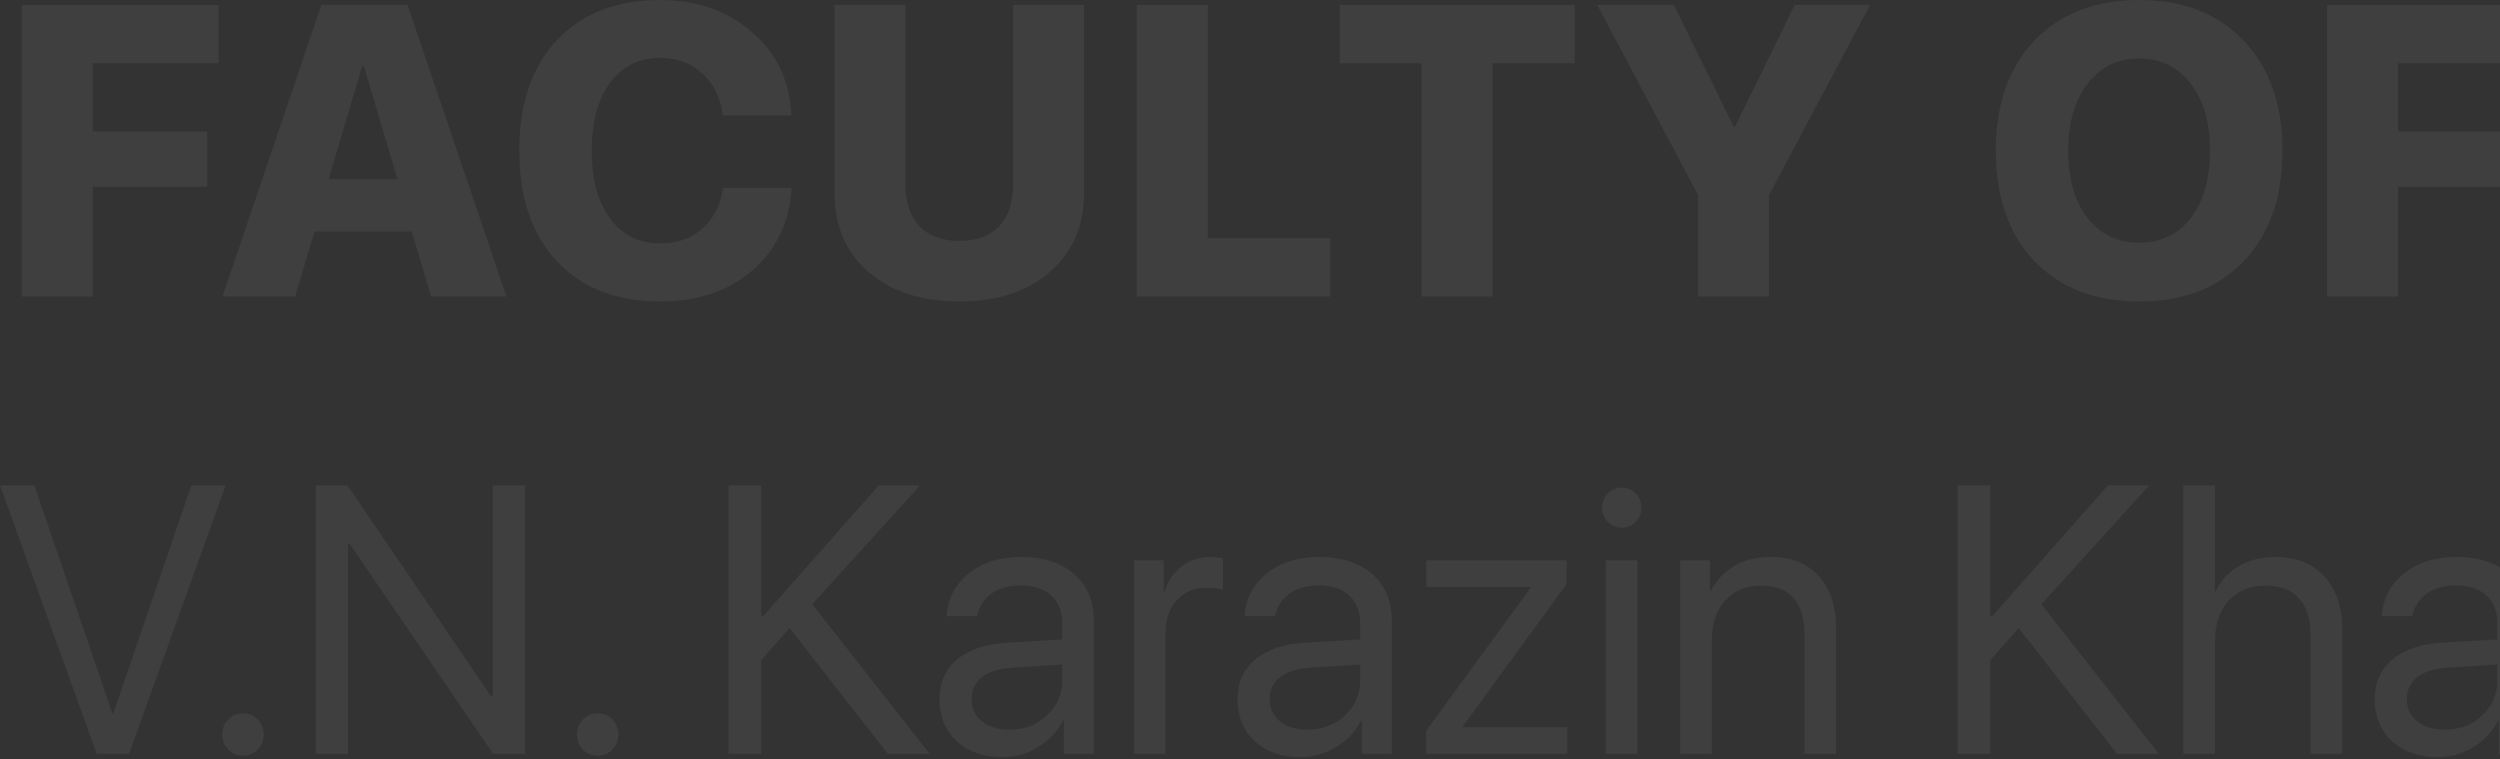 <?xml version="1.0" encoding="UTF-8"?>
<svg xmlns="http://www.w3.org/2000/svg" width="1416" height="430" viewBox="0 0 1416 430" fill="none">
  <rect x="0" y="0" width="1416" height="430" fill="#333333" stroke="none"/>
  <g opacity="0.39">
    <path d="M52.595 167.948H12.385V2.811H123.819V35.838H52.595V74.488H117.369V105.829H52.595V167.948Z" fill="white" fill-opacity="0.15"></path>
    <path d="M244.173 167.948L233.195 131.126H178.164L167.185 167.948H126.015L182.006 2.811H230.862L286.853 167.948H244.173ZM205.199 37.244L186.123 101.472H225.098L206.022 37.244H205.199Z" fill="white" fill-opacity="0.15"></path>
    <path d="M373.859 170.759C349.249 170.759 329.807 163.217 315.535 148.132C301.263 133.047 294.127 112.106 294.127 85.309C294.127 58.606 301.263 37.712 315.535 22.627C329.807 7.542 349.249 0 373.859 0C394.719 0 412.102 6.09 426.008 18.27C440.006 30.357 447.417 46.051 448.24 65.352H409.403C408.214 55.514 404.371 47.644 397.875 41.741C391.38 35.745 383.374 32.746 373.859 32.746C362.057 32.746 352.634 37.431 345.589 46.801C338.636 56.17 335.159 68.96 335.159 85.169C335.159 101.565 338.636 114.449 345.589 123.818C352.542 133.188 362.012 137.872 373.997 137.872C383.512 137.872 391.471 135.061 397.875 129.44C404.28 123.724 408.168 116.041 409.54 106.391H448.377C447.188 125.786 439.777 141.386 426.146 153.191C412.514 164.903 395.085 170.759 373.859 170.759Z" fill="white" fill-opacity="0.15"></path>
    <path d="M512.877 2.811V104.985C512.877 114.823 515.531 122.553 520.837 128.175C526.143 133.703 533.645 136.467 543.343 136.467C553.041 136.467 560.543 133.703 565.85 128.175C571.156 122.553 573.809 114.823 573.809 104.985V2.811H614.019V109.342C614.019 127.894 607.569 142.791 594.669 154.035C581.86 165.184 564.752 170.759 543.343 170.759C521.935 170.759 504.781 165.184 491.881 154.035C479.072 142.791 472.668 127.894 472.668 109.342V2.811H512.877Z" fill="white" fill-opacity="0.15"></path>
    <path d="M753.448 134.921V167.948H643.936V2.811H684.145V134.921H753.448Z" fill="white" fill-opacity="0.15"></path>
    <path d="M845.395 167.948H805.186V35.838H758.8V2.811H891.917V35.838H845.395V167.948Z" fill="white" fill-opacity="0.15"></path>
    <path d="M1001.98 167.948H961.769V110.467L904.68 2.811H948.046L981.943 71.677H982.766L1016.53 2.811H1059.21L1001.98 110.467V167.948Z" fill="white" fill-opacity="0.15"></path>
    <path d="M1211.67 0C1236.56 0 1256.27 7.683 1270.82 23.049C1285.46 38.321 1292.78 59.075 1292.78 85.309C1292.78 111.731 1285.5 132.579 1270.96 147.851C1256.41 163.123 1236.65 170.759 1211.67 170.759C1186.7 170.759 1166.89 163.123 1152.25 147.851C1137.7 132.579 1130.43 111.731 1130.43 85.309C1130.43 59.075 1137.7 38.321 1152.25 23.049C1166.89 7.683 1186.7 0 1211.67 0ZM1240.77 47.363C1233.54 37.9 1223.84 33.168 1211.67 33.168C1199.5 33.168 1189.76 37.9 1182.44 47.363C1175.12 56.732 1171.46 69.381 1171.46 85.309C1171.46 101.238 1175.08 113.933 1182.3 123.396C1189.62 132.766 1199.41 137.451 1211.67 137.451C1223.93 137.451 1233.68 132.766 1240.9 123.396C1248.13 113.933 1251.74 101.238 1251.74 85.309C1251.74 69.381 1248.09 56.732 1240.77 47.363Z" fill="white" fill-opacity="0.15"></path>
    <path d="M1358.24 167.948H1318.03V2.811H1429.46V35.838H1358.24V74.488H1423.01V105.829H1358.24V167.948Z" fill="white" fill-opacity="0.15"></path>
    <path d="M1620.77 134.921V167.948H1508.51V2.811H1620.77V35.838H1548.72V69.709H1616.65V99.926H1548.72V134.921H1620.77Z" fill="white" fill-opacity="0.15"></path>
    <path d="M1723.97 170.759C1699.36 170.759 1679.91 163.217 1665.64 148.132C1651.37 133.047 1644.23 112.106 1644.23 85.309C1644.23 58.606 1651.37 37.712 1665.64 22.627C1679.91 7.542 1699.36 0 1723.97 0C1744.83 0 1762.21 6.09 1776.12 18.27C1790.11 30.357 1797.52 46.051 1798.35 65.352H1759.51C1758.32 55.514 1754.48 47.644 1747.98 41.741C1741.49 35.745 1733.48 32.746 1723.97 32.746C1712.16 32.746 1702.74 37.431 1695.7 46.801C1688.74 56.17 1685.27 68.96 1685.27 85.169C1685.27 101.565 1688.74 114.449 1695.7 123.818C1702.65 133.188 1712.12 137.872 1724.1 137.872C1733.62 137.872 1741.58 135.061 1747.98 129.44C1754.39 123.724 1758.27 116.041 1759.65 106.391H1798.48C1797.3 125.786 1789.88 141.386 1776.25 153.191C1762.62 164.903 1745.19 170.759 1723.97 170.759Z" fill="white" fill-opacity="0.15"></path>
    <path d="M1899.21 0C1924.1 0 1943.82 7.683 1958.36 23.049C1973 38.321 1980.32 59.075 1980.32 85.309C1980.32 111.731 1973.05 132.579 1958.5 147.851C1943.95 163.123 1924.19 170.759 1899.21 170.759C1874.24 170.759 1854.43 163.123 1839.79 147.851C1825.25 132.579 1817.97 111.731 1817.97 85.309C1817.97 59.075 1825.25 38.321 1839.79 23.049C1854.43 7.683 1874.24 0 1899.21 0ZM1928.31 47.363C1921.08 37.9 1911.38 33.168 1899.21 33.168C1887.05 33.168 1877.3 37.9 1869.98 47.363C1862.66 56.732 1859 69.381 1859 85.309C1859 101.238 1862.62 113.933 1869.85 123.396C1877.17 132.766 1886.95 137.451 1899.21 137.451C1911.47 137.451 1921.22 132.766 1928.44 123.396C1935.67 113.933 1939.29 101.238 1939.29 85.309C1939.29 69.381 1935.63 56.732 1928.31 47.363Z" fill="white" fill-opacity="0.15"></path>
    <path d="M2043.72 167.948H2005.57V2.811H2037.96L2109.73 100.629H2110.69V2.811H2148.98V167.948H2116.73L2044.68 69.287H2043.72V167.948Z" fill="white" fill-opacity="0.15"></path>
    <path d="M2255.2 0C2280.08 0 2299.8 7.683 2314.35 23.049C2328.98 38.321 2336.3 59.075 2336.3 85.309C2336.3 111.731 2329.03 132.579 2314.48 147.851C2299.94 163.123 2280.18 170.759 2255.2 170.759C2230.22 170.759 2210.41 163.123 2195.78 147.851C2181.23 132.579 2173.96 111.731 2173.96 85.309C2173.96 59.075 2181.23 38.321 2195.78 23.049C2210.41 7.683 2230.22 0 2255.2 0ZM2284.29 47.363C2277.06 37.9 2267.37 33.168 2255.2 33.168C2243.03 33.168 2233.29 37.9 2225.97 47.363C2218.65 56.732 2214.99 69.381 2214.99 85.309C2214.99 101.238 2218.6 113.933 2225.83 123.396C2233.15 132.766 2242.94 137.451 2255.2 137.451C2267.46 137.451 2277.2 132.766 2284.43 123.396C2291.66 113.933 2295.27 101.238 2295.27 85.309C2295.27 69.381 2291.61 56.732 2284.29 47.363Z" fill="white" fill-opacity="0.15"></path>
    <path d="M2541.33 167.948H2505.93V63.525H2504.96L2463.11 166.121H2439.78L2397.92 63.525H2396.96V167.948H2361.56V2.811H2408.08L2451.03 110.607H2451.99L2494.81 2.811H2541.33V167.948Z" fill="white" fill-opacity="0.15"></path>
    <path d="M2611.46 167.948H2571.25V2.811H2611.46V167.948Z" fill="white" fill-opacity="0.15"></path>
    <path d="M2716.17 170.759C2691.56 170.759 2672.12 163.217 2657.84 148.132C2643.57 133.047 2636.43 112.106 2636.43 85.309C2636.43 58.606 2643.57 37.712 2657.84 22.627C2672.12 7.542 2691.56 0 2716.17 0C2737.03 0 2754.41 6.09 2768.32 18.27C2782.31 30.357 2789.72 46.051 2790.55 65.352H2751.71C2750.52 55.514 2746.68 47.644 2740.18 41.741C2733.69 35.745 2725.68 32.746 2716.17 32.746C2704.37 32.746 2694.94 37.431 2687.9 46.801C2680.94 56.17 2677.47 68.96 2677.47 85.169C2677.47 101.565 2680.94 114.449 2687.9 123.818C2694.85 133.188 2704.32 137.872 2716.3 137.872C2725.82 137.872 2733.78 135.061 2740.18 129.44C2746.59 123.724 2750.48 116.041 2751.85 106.391H2790.69C2789.5 125.786 2782.09 141.386 2768.45 153.191C2754.82 164.903 2737.39 170.759 2716.17 170.759Z" fill="white" fill-opacity="0.15"></path>
    <path d="M2809.35 120.164H2847.77C2848.51 125.973 2851.75 130.658 2857.52 134.218C2863.28 137.779 2870.33 139.559 2878.65 139.559C2886.98 139.559 2893.7 137.919 2898.83 134.64C2904.04 131.267 2906.65 127.004 2906.65 121.85C2906.65 117.166 2904.64 113.465 2900.61 110.748C2896.68 108.03 2889.91 105.688 2880.3 103.72L2858.75 99.364C2843.57 96.459 2832.08 91.025 2824.31 83.061C2816.53 75.003 2812.64 64.743 2812.64 52.282C2812.64 36.541 2818.73 23.892 2830.9 14.335C2843.06 4.778 2858.71 0 2877.83 0C2898.05 0 2913.97 4.591 2925.59 13.773C2937.21 22.862 2943.15 35.182 2943.43 50.736H2906.1C2905.73 44.646 2902.99 39.82 2897.87 36.26C2892.74 32.7 2886.25 30.919 2878.38 30.919C2870.69 30.919 2864.52 32.512 2859.85 35.698C2855.19 38.79 2852.85 42.959 2852.85 48.206C2852.85 52.797 2854.82 56.451 2858.75 59.169C2862.69 61.886 2869.14 64.181 2878.1 66.055L2899.1 70.131C2915.48 73.316 2927.46 78.704 2935.06 86.293C2942.74 93.882 2946.58 104.189 2946.58 117.213C2946.58 133.609 2940.32 146.633 2927.78 156.283C2915.34 165.934 2898.55 170.759 2877.42 170.759C2856.56 170.759 2840.09 166.309 2828.01 157.408C2815.94 148.507 2809.72 136.092 2809.35 120.164Z" fill="white" fill-opacity="0.15"></path>
    <path d="M73.077 426.997H54.756L0 274.894H19.453L63.608 403.913H64.225L108.38 274.894H127.833L73.077 426.997Z" fill="white" fill-opacity="0.15"></path>
    <path d="M145.948 424.572C143.684 426.891 140.905 428.051 137.611 428.051C134.318 428.051 131.539 426.891 129.274 424.572C127.01 422.253 125.878 419.407 125.878 416.034C125.878 412.661 127.01 409.815 129.274 407.496C131.539 405.177 134.318 404.018 137.611 404.018C140.905 404.018 143.684 405.177 145.948 407.496C148.213 409.815 149.345 412.661 149.345 416.034C149.345 419.407 148.213 422.253 145.948 424.572Z" fill="white" fill-opacity="0.15"></path>
    <path d="M197.102 426.997H178.781V274.894H196.793L278.104 394.32H279.031V274.894H297.352V426.997H279.34L198.029 307.992H197.102V426.997Z" fill="white" fill-opacity="0.15"></path>
    <path d="M346.859 424.572C344.594 426.891 341.815 428.051 338.522 428.051C335.228 428.051 332.449 426.891 330.185 424.572C327.92 422.253 326.788 419.407 326.788 416.034C326.788 412.661 327.92 409.815 330.185 407.496C332.449 405.177 335.228 404.018 338.522 404.018C341.815 404.018 344.594 405.177 346.859 407.496C349.123 409.815 350.255 412.661 350.255 416.034C350.255 419.407 349.123 422.253 346.859 424.572Z" fill="white" fill-opacity="0.15"></path>
    <path d="M431.155 426.997H412.628V274.894H431.155V349.101H432.184L497.747 274.894H521.111L460.077 342.249L526.566 426.997H502.894L447.211 355.742L431.155 373.872V426.997Z" fill="white" fill-opacity="0.15"></path>
    <path d="M571.751 413.294C580.191 413.294 587.258 410.623 592.953 405.283C598.717 399.872 601.599 393.231 601.599 385.361V376.401L572.986 378.193C565.781 378.685 560.189 380.477 556.209 383.569C552.298 386.661 550.342 390.807 550.342 396.007C550.342 401.207 552.298 405.388 556.209 408.55C560.12 411.713 565.301 413.294 571.751 413.294ZM567.737 428.894C557.101 428.894 548.49 425.872 541.902 419.829C535.384 413.786 532.124 405.845 532.124 396.007C532.124 386.591 535.487 379.072 542.211 373.45C549.004 367.828 558.576 364.666 570.927 363.963L601.599 362.171V353.001C601.599 346.325 599.541 341.09 595.424 337.295C591.307 333.501 585.543 331.603 578.132 331.603C571.339 331.603 565.815 333.149 561.561 336.241C557.307 339.263 554.596 343.514 553.43 348.996H536.138C536.756 339.228 540.873 331.217 548.49 324.963C556.175 318.638 566.193 315.476 578.544 315.476C591.101 315.476 601.05 318.709 608.392 325.174C615.803 331.638 619.508 340.317 619.508 351.209V426.997H602.525V408.129H602.114C598.889 414.383 594.154 419.407 587.91 423.202C581.666 426.997 574.941 428.894 567.737 428.894Z" fill="white" fill-opacity="0.15"></path>
    <path d="M642.255 426.997V317.373H659.134V335.293H659.546C661.33 329.179 664.521 324.365 669.118 320.852C673.784 317.268 679.239 315.476 685.483 315.476C686.924 315.476 689.326 315.722 692.688 316.214V334.028C690.767 333.325 687.576 332.974 683.116 332.974C676.186 332.974 670.628 335.328 666.442 340.036C662.256 344.744 660.164 350.963 660.164 358.693V426.997H642.255Z" fill="white" fill-opacity="0.15"></path>
    <path d="M740.548 413.294C748.988 413.294 756.056 410.623 761.751 405.283C767.515 399.872 770.397 393.231 770.397 385.361V376.401L741.784 378.193C734.579 378.685 728.986 380.477 725.007 383.569C721.095 386.661 719.14 390.807 719.14 396.007C719.14 401.207 721.095 405.388 725.007 408.55C728.918 411.713 734.098 413.294 740.548 413.294ZM736.534 428.894C725.899 428.894 717.287 425.872 710.7 419.829C704.181 413.786 700.922 405.845 700.922 396.007C700.922 386.591 704.284 379.072 711.009 373.45C717.802 367.828 727.374 364.666 739.725 363.963L770.397 362.171V353.001C770.397 346.325 768.338 341.09 764.221 337.295C760.104 333.501 754.34 331.603 746.93 331.603C740.137 331.603 734.613 333.149 730.359 336.241C726.105 339.263 723.394 343.514 722.228 348.996H704.936C705.554 339.228 709.671 331.217 717.287 324.963C724.972 318.638 734.99 315.476 747.341 315.476C759.898 315.476 769.848 318.709 777.19 325.174C784.6 331.638 788.306 340.317 788.306 351.209V426.997H771.323V408.129H770.911C767.686 414.383 762.952 419.407 756.708 423.202C750.464 426.997 743.739 428.894 736.534 428.894Z" fill="white" fill-opacity="0.15"></path>
    <path d="M807.759 426.997V413.926L867.044 332.763V332.447H807.862V317.373H887.32V330.76L828.447 411.607V411.923H887.629V426.997H807.759Z" fill="white" fill-opacity="0.15"></path>
    <path d="M909.552 426.997V317.373H927.461V426.997H909.552ZM918.506 298.927C915.487 298.927 912.88 297.803 910.684 295.554C908.488 293.305 907.391 290.635 907.391 287.543C907.391 284.381 908.488 281.711 910.684 279.532C912.88 277.284 915.487 276.159 918.506 276.159C921.594 276.159 924.236 277.284 926.432 279.532C928.627 281.711 929.725 284.381 929.725 287.543C929.725 290.635 928.627 293.305 926.432 295.554C924.236 297.803 921.594 298.927 918.506 298.927Z" fill="white" fill-opacity="0.15"></path>
    <path d="M951.648 426.997V317.373H968.528V334.871H968.94C972.028 328.757 976.453 324.014 982.217 320.641C987.981 317.198 994.877 315.476 1002.91 315.476C1014.57 315.476 1023.66 319.095 1030.18 326.333C1036.7 333.501 1039.96 343.339 1039.96 355.847V426.997H1022.05V359.115C1022.05 350.19 1019.99 343.409 1015.87 338.771C1011.76 334.063 1005.62 331.709 997.45 331.709C989.01 331.709 982.252 334.52 977.174 340.141C972.096 345.763 969.557 353.212 969.557 362.488V426.997H951.648Z" fill="white" fill-opacity="0.15"></path>
    <path d="M1127.34 426.997H1108.82V274.894H1127.34V349.101H1128.37L1193.93 274.894H1217.3L1156.26 342.249L1222.75 426.997H1199.08L1143.4 355.742L1127.34 373.872V426.997Z" fill="white" fill-opacity="0.15"></path>
    <path d="M1236.65 426.997V274.894H1254.56V334.871H1254.97C1257.99 328.687 1262.38 323.909 1268.14 320.536C1273.98 317.163 1280.91 315.476 1288.94 315.476C1300.6 315.476 1309.79 319.165 1316.52 326.544C1323.24 333.922 1326.61 343.795 1326.61 356.163V426.997H1308.7V359.536C1308.7 350.682 1306.54 343.831 1302.21 338.982C1297.96 334.133 1291.68 331.709 1283.38 331.709C1274.53 331.709 1267.49 334.555 1262.28 340.247C1257.13 345.939 1254.56 353.563 1254.56 363.12V426.997H1236.65Z" fill="white" fill-opacity="0.15"></path>
    <path d="M1384.66 413.294C1393.1 413.294 1400.16 410.623 1405.86 405.283C1411.62 399.872 1414.5 393.231 1414.5 385.361V376.401L1385.89 378.193C1378.69 378.685 1373.09 380.477 1369.11 383.569C1365.2 386.661 1363.25 390.807 1363.25 396.007C1363.25 401.207 1365.2 405.388 1369.11 408.55C1373.03 411.713 1378.21 413.294 1384.66 413.294ZM1380.64 428.894C1370.01 428.894 1361.39 425.872 1354.81 419.829C1348.29 413.786 1345.03 405.845 1345.03 396.007C1345.03 386.591 1348.39 379.072 1355.12 373.45C1361.91 367.828 1371.48 364.666 1383.83 363.963L1414.5 362.171V353.001C1414.5 346.325 1412.45 341.09 1408.33 337.295C1404.21 333.501 1398.45 331.603 1391.04 331.603C1384.24 331.603 1378.72 333.149 1374.47 336.241C1370.21 339.263 1367.5 343.514 1366.33 348.996H1349.04C1349.66 339.228 1353.78 331.217 1361.39 324.963C1369.08 318.638 1379.1 315.476 1391.45 315.476C1404.01 315.476 1413.96 318.709 1421.3 325.174C1428.71 331.638 1432.41 340.317 1432.41 351.209V426.997H1415.43V408.129H1415.02C1411.79 414.383 1407.06 419.407 1400.81 423.202C1394.57 426.997 1387.85 428.894 1380.64 428.894Z" fill="white" fill-opacity="0.15"></path>
    <path d="M1455.16 426.997V317.373H1472.04V335.293H1472.45C1474.24 329.179 1477.43 324.365 1482.02 320.852C1486.69 317.268 1492.14 315.476 1498.39 315.476C1499.83 315.476 1502.23 315.722 1505.59 316.214V334.028C1503.67 333.325 1500.48 332.974 1496.02 332.974C1489.09 332.974 1483.53 335.328 1479.35 340.036C1475.16 344.744 1473.07 350.963 1473.07 358.693V426.997H1455.16Z" fill="white" fill-opacity="0.15"></path>
    <path d="M1539.04 366.071L1586.39 317.373H1608.11L1561.69 364.701L1609.55 426.997H1588.76L1549.03 375.98L1539.04 385.677V426.997H1521.13V274.894H1539.04V366.071Z" fill="white" fill-opacity="0.15"></path>
    <path d="M1623.44 426.997V317.373H1641.35V426.997H1623.44ZM1632.4 298.927C1629.38 298.927 1626.77 297.803 1624.57 295.554C1622.38 293.305 1621.28 290.635 1621.28 287.543C1621.28 284.381 1622.38 281.711 1624.57 279.532C1626.77 277.284 1629.38 276.159 1632.4 276.159C1635.48 276.159 1638.13 277.284 1640.32 279.532C1642.52 281.711 1643.62 284.381 1643.62 287.543C1643.62 290.635 1642.52 293.305 1640.32 295.554C1638.13 297.803 1635.48 298.927 1632.4 298.927Z" fill="white" fill-opacity="0.15"></path>
    <path d="M1753.33 317.373L1714.02 426.997H1695.7L1656.28 317.373H1675.11L1704.65 407.496H1705.06L1734.71 317.373H1753.33Z" fill="white" fill-opacity="0.15"></path>
    <path d="M1831.76 426.997H1813.44V274.894H1831.45L1912.77 394.32H1913.69V274.894H1932.01V426.997H1914L1832.69 307.992H1831.76V426.997Z" fill="white" fill-opacity="0.15"></path>
    <path d="M1990.27 413.294C1998.71 413.294 2005.78 410.623 2011.47 405.283C2017.24 399.872 2020.12 393.231 2020.12 385.361V376.401L1991.5 378.193C1984.3 378.685 1978.71 380.477 1974.73 383.569C1970.82 386.661 1968.86 390.807 1968.86 396.007C1968.86 401.207 1970.82 405.388 1974.73 408.55C1978.64 411.713 1983.82 413.294 1990.27 413.294ZM1986.25 428.894C1975.62 428.894 1967.01 425.872 1960.42 419.829C1953.9 413.786 1950.64 405.845 1950.64 396.007C1950.64 386.591 1954 379.072 1960.73 373.45C1967.52 367.828 1977.09 364.666 1989.45 363.963L2020.12 362.171V353.001C2020.12 346.325 2018.06 341.09 2013.94 337.295C2009.82 333.501 2004.06 331.603 1996.65 331.603C1989.86 331.603 1984.33 333.149 1980.08 336.241C1975.82 339.263 1973.11 343.514 1971.95 348.996H1954.66C1955.27 339.228 1959.39 331.217 1967.01 324.963C1974.69 318.638 1984.71 315.476 1997.06 315.476C2009.62 315.476 2019.57 318.709 2026.91 325.174C2034.32 331.638 2038.03 340.317 2038.03 351.209V426.997H2021.04V408.129H2020.63C2017.41 414.383 2012.67 419.407 2006.43 423.202C2000.18 426.997 1993.46 428.894 1986.25 428.894Z" fill="white" fill-opacity="0.15"></path>
    <path d="M2066.54 290.916H2084.45V317.373H2105.24V332.447H2084.45V397.588C2084.45 402.577 2085.51 406.267 2087.64 408.656C2089.76 410.975 2093.13 412.134 2097.72 412.134C2100.6 412.134 2103.08 411.959 2105.13 411.607V426.997C2102.8 427.559 2099.03 427.84 2093.81 427.84C2084 427.84 2077 425.591 2072.81 421.094C2068.63 416.597 2066.54 409.077 2066.54 398.537V332.447H2050.58V317.373H2066.54V290.916Z" fill="white" fill-opacity="0.15"></path>
    <path d="M2125.31 426.997V317.373H2143.22V426.997H2125.31ZM2134.26 298.927C2131.24 298.927 2128.64 297.803 2126.44 295.554C2124.24 293.305 2123.15 290.635 2123.15 287.543C2123.15 284.381 2124.24 281.711 2126.44 279.532C2128.64 277.284 2131.24 276.159 2134.26 276.159C2137.35 276.159 2139.99 277.284 2142.19 279.532C2144.38 281.711 2145.48 284.381 2145.48 287.543C2145.48 290.635 2144.38 293.305 2142.19 295.554C2139.99 297.803 2137.35 298.927 2134.26 298.927Z" fill="white" fill-opacity="0.15"></path>
    <path d="M2211.76 428.894C2196.81 428.894 2184.8 423.799 2175.74 413.61C2166.68 403.35 2162.15 389.542 2162.15 372.185C2162.15 354.828 2166.68 341.055 2175.74 330.866C2184.8 320.606 2196.81 315.476 2211.76 315.476C2226.65 315.476 2238.63 320.606 2247.69 330.866C2256.74 341.055 2261.27 354.828 2261.27 372.185C2261.27 389.472 2256.74 403.245 2247.69 413.505C2238.63 423.764 2226.65 428.894 2211.76 428.894ZM2188.81 402.015C2194.51 409.183 2202.16 412.767 2211.76 412.767C2221.37 412.767 2228.99 409.218 2234.61 402.121C2240.24 394.953 2243.05 384.974 2243.05 372.185C2243.05 359.396 2240.24 349.452 2234.61 342.355C2228.99 335.187 2221.37 331.603 2211.76 331.603C2202.16 331.603 2194.51 335.187 2188.81 342.355C2183.19 349.523 2180.37 359.466 2180.37 372.185C2180.37 384.904 2183.19 394.848 2188.81 402.015Z" fill="white" fill-opacity="0.15"></path>
    <path d="M2279.39 426.997V317.373H2296.27V334.871H2296.68C2299.77 328.757 2304.19 324.014 2309.96 320.641C2315.72 317.198 2322.61 315.476 2330.64 315.476C2342.31 315.476 2351.4 319.095 2357.92 326.333C2364.44 333.501 2367.7 343.339 2367.7 355.847V426.997H2349.79V359.115C2349.79 350.19 2347.73 343.409 2343.61 338.771C2339.49 334.063 2333.35 331.709 2325.19 331.709C2316.75 331.709 2309.99 334.52 2304.91 340.141C2299.83 345.763 2297.3 353.212 2297.3 362.488V426.997H2279.39Z" fill="white" fill-opacity="0.15"></path>
    <path d="M2425.85 413.294C2434.29 413.294 2441.36 410.623 2447.05 405.283C2452.82 399.872 2455.7 393.231 2455.7 385.361V376.401L2427.08 378.193C2419.88 378.685 2414.29 380.477 2410.31 383.569C2406.4 386.661 2404.44 390.807 2404.44 396.007C2404.44 401.207 2406.4 405.388 2410.31 408.55C2414.22 411.713 2419.4 413.294 2425.85 413.294ZM2421.84 428.894C2411.2 428.894 2402.59 425.872 2396 419.829C2389.48 413.786 2386.22 405.845 2386.22 396.007C2386.22 386.591 2389.59 379.072 2396.31 373.45C2403.1 367.828 2412.67 364.666 2425.03 363.963L2455.7 362.171V353.001C2455.7 346.325 2453.64 341.09 2449.52 337.295C2445.41 333.501 2439.64 331.603 2432.23 331.603C2425.44 331.603 2419.91 333.149 2415.66 336.241C2411.41 339.263 2408.7 343.514 2407.53 348.996H2390.24C2390.85 339.228 2394.97 331.217 2402.59 324.963C2410.27 318.638 2420.29 315.476 2432.64 315.476C2445.2 315.476 2455.15 318.709 2462.49 325.174C2469.9 331.638 2473.61 340.317 2473.61 351.209V426.997H2456.62V408.129H2456.21C2452.99 414.383 2448.25 419.407 2442.01 423.202C2435.76 426.997 2429.04 428.894 2421.84 428.894Z" fill="white" fill-opacity="0.15"></path>
    <path d="M2497.28 426.997V274.894H2515.19V426.997H2497.28Z" fill="white" fill-opacity="0.15"></path>
    <path d="M2603.91 274.894V372.396C2603.91 384.131 2607.48 393.688 2614.61 401.067C2621.82 408.375 2631.73 412.029 2644.36 412.029C2656.99 412.029 2666.87 408.375 2674 401.067C2681.21 393.688 2684.81 384.131 2684.81 372.396V274.894H2703.34V373.661C2703.34 390.174 2698.02 403.631 2687.38 414.032C2676.82 424.362 2662.47 429.526 2644.36 429.526C2626.25 429.526 2611.87 424.362 2601.23 414.032C2590.67 403.631 2585.38 390.174 2585.38 373.661V274.894H2603.91Z" fill="white" fill-opacity="0.15"></path>
    <path d="M2729.38 426.997V317.373H2746.26V334.871H2746.67C2749.76 328.757 2754.18 324.014 2759.95 320.641C2765.71 317.198 2772.6 315.476 2780.63 315.476C2792.3 315.476 2801.39 319.095 2807.91 326.333C2814.43 333.501 2817.69 343.339 2817.69 355.847V426.997H2799.78V359.115C2799.78 350.19 2797.72 343.409 2793.6 338.771C2789.48 334.063 2783.34 331.709 2775.18 331.709C2766.74 331.709 2759.98 334.52 2754.9 340.141C2749.82 345.763 2747.29 353.212 2747.29 362.488V426.997H2729.38Z" fill="white" fill-opacity="0.15"></path>
    <path d="M2841.46 426.997V317.373H2859.37V426.997H2841.46ZM2850.42 298.927C2847.4 298.927 2844.79 297.803 2842.59 295.554C2840.4 293.305 2839.3 290.635 2839.3 287.543C2839.3 284.381 2840.4 281.711 2842.59 279.532C2844.79 277.284 2847.4 276.159 2850.42 276.159C2853.5 276.159 2856.15 277.284 2858.34 279.532C2860.54 281.711 2861.64 284.381 2861.64 287.543C2861.64 290.635 2860.54 293.305 2858.34 295.554C2856.15 297.803 2853.5 298.927 2850.42 298.927Z" fill="white" fill-opacity="0.15"></path>
    <path d="M2971.35 317.373L2932.04 426.997H2913.72L2874.3 317.373H2893.13L2922.67 407.496H2923.08L2952.72 317.373H2971.35Z" fill="white" fill-opacity="0.15"></path>
    <path d="M3025.29 331.393C3016.98 331.393 3010.09 334.344 3004.6 340.247C2999.18 346.079 2996.19 353.598 2995.64 362.804H3053.8C3053.59 353.528 3050.88 345.974 3045.67 340.141C3040.45 334.309 3033.66 331.393 3025.29 331.393ZM3053.39 395.585H3070.99C3069.41 405.283 3064.47 413.259 3056.16 419.513C3047.93 425.767 3038.02 428.894 3026.42 428.894C3011.12 428.894 2999.08 423.834 2990.29 413.715C2981.51 403.596 2977.12 389.893 2977.12 372.607C2977.12 355.46 2981.51 341.652 2990.29 331.182C2999.14 320.711 3010.91 315.476 3025.6 315.476C3040.01 315.476 3051.4 320.43 3059.77 330.338C3068.14 340.247 3072.32 353.528 3072.32 370.182V377.139H2995.54V378.193C2995.54 388.734 2998.35 397.167 3003.98 403.491C3009.61 409.815 3017.22 412.978 3026.83 412.978C3033.56 412.978 3039.28 411.396 3044.02 408.234C3048.75 405.072 3051.88 400.856 3053.39 395.585Z" fill="white" fill-opacity="0.15"></path>
    <path d="M3090.44 426.997V317.373H3107.32V335.293H3107.73C3109.51 329.179 3112.7 324.365 3117.3 320.852C3121.97 317.268 3127.42 315.476 3133.67 315.476C3135.11 315.476 3137.51 315.722 3140.87 316.214V334.028C3138.95 333.325 3135.76 332.974 3131.3 332.974C3124.37 332.974 3118.81 335.328 3114.63 340.036C3110.44 344.744 3108.35 350.963 3108.35 358.693V426.997H3090.44Z" fill="white" fill-opacity="0.15"></path>
    <path d="M3153.63 347.625C3153.63 338.209 3157.34 330.514 3164.75 324.541C3172.23 318.498 3181.84 315.476 3193.57 315.476C3204.62 315.476 3213.81 318.498 3221.15 324.541C3228.5 330.584 3232.37 338.244 3232.78 347.52H3215.7C3215.08 342.179 3212.75 337.998 3208.7 334.976C3204.72 331.955 3199.47 330.444 3192.95 330.444C3186.43 330.444 3181.18 331.955 3177.2 334.976C3173.23 337.928 3171.24 341.828 3171.24 346.677C3171.24 354.125 3177.17 359.396 3189.04 362.488L3205.61 366.598C3216.39 369.409 3223.97 373.063 3228.36 377.561C3232.82 381.988 3235.05 388.242 3235.05 396.323C3235.05 405.88 3231.07 413.715 3223.11 419.829C3215.15 425.872 3204.93 428.894 3192.44 428.894C3180.77 428.894 3171.13 425.943 3163.52 420.04C3155.97 414.067 3151.71 406.196 3150.75 396.429H3168.66C3170.65 408.094 3178.95 413.926 3193.57 413.926C3200.77 413.926 3206.47 412.486 3210.66 409.605C3214.91 406.653 3217.04 402.683 3217.04 397.694C3217.04 393.758 3215.77 390.631 3213.23 388.312C3210.76 385.993 3206.54 384.026 3200.57 382.41L3181.73 377.455C3163 372.536 3153.63 362.593 3153.63 347.625Z" fill="white" fill-opacity="0.15"></path>
    <path d="M3254.6 426.997V317.373H3272.51V426.997H3254.6ZM3263.56 298.927C3260.54 298.927 3257.93 297.803 3255.74 295.554C3253.54 293.305 3252.44 290.635 3252.44 287.543C3252.44 284.381 3253.54 281.711 3255.74 279.532C3257.93 277.284 3260.54 276.159 3263.56 276.159C3266.65 276.159 3269.29 277.284 3271.48 279.532C3273.68 281.711 3274.78 284.381 3274.78 287.543C3274.78 290.635 3273.68 293.305 3271.48 295.554C3269.29 297.803 3266.65 298.927 3263.56 298.927Z" fill="white" fill-opacity="0.15"></path>
    <path d="M3302.47 290.916H3320.37V317.373H3341.17V332.447H3320.37V397.588C3320.37 402.577 3321.44 406.267 3323.56 408.656C3325.69 410.975 3329.05 412.134 3333.65 412.134C3336.53 412.134 3339 411.959 3341.06 411.607V426.997C3338.73 427.559 3334.96 427.84 3329.74 427.84C3319.93 427.84 3312.93 425.591 3308.74 421.094C3304.56 416.597 3302.47 409.077 3302.47 398.537V332.447H3286.51V317.373H3302.47V290.916Z" fill="white" fill-opacity="0.15"></path>
    <path d="M3369.16 468C3366 468 3363.43 467.789 3361.44 467.368V451.978C3363.09 452.329 3365.42 452.505 3368.44 452.505C3373.45 452.505 3377.46 451.135 3380.48 448.394C3383.5 445.724 3386.04 441.191 3388.1 434.797L3390.57 427.102L3351.05 317.373H3370.19L3399.83 408.656H3400.14L3429.78 317.373H3448.62L3406.52 434.691C3401.93 447.481 3396.95 456.23 3391.6 460.938C3386.31 465.646 3378.84 468 3369.16 468Z" fill="white" fill-opacity="0.15"></path>
  </g>
</svg>
